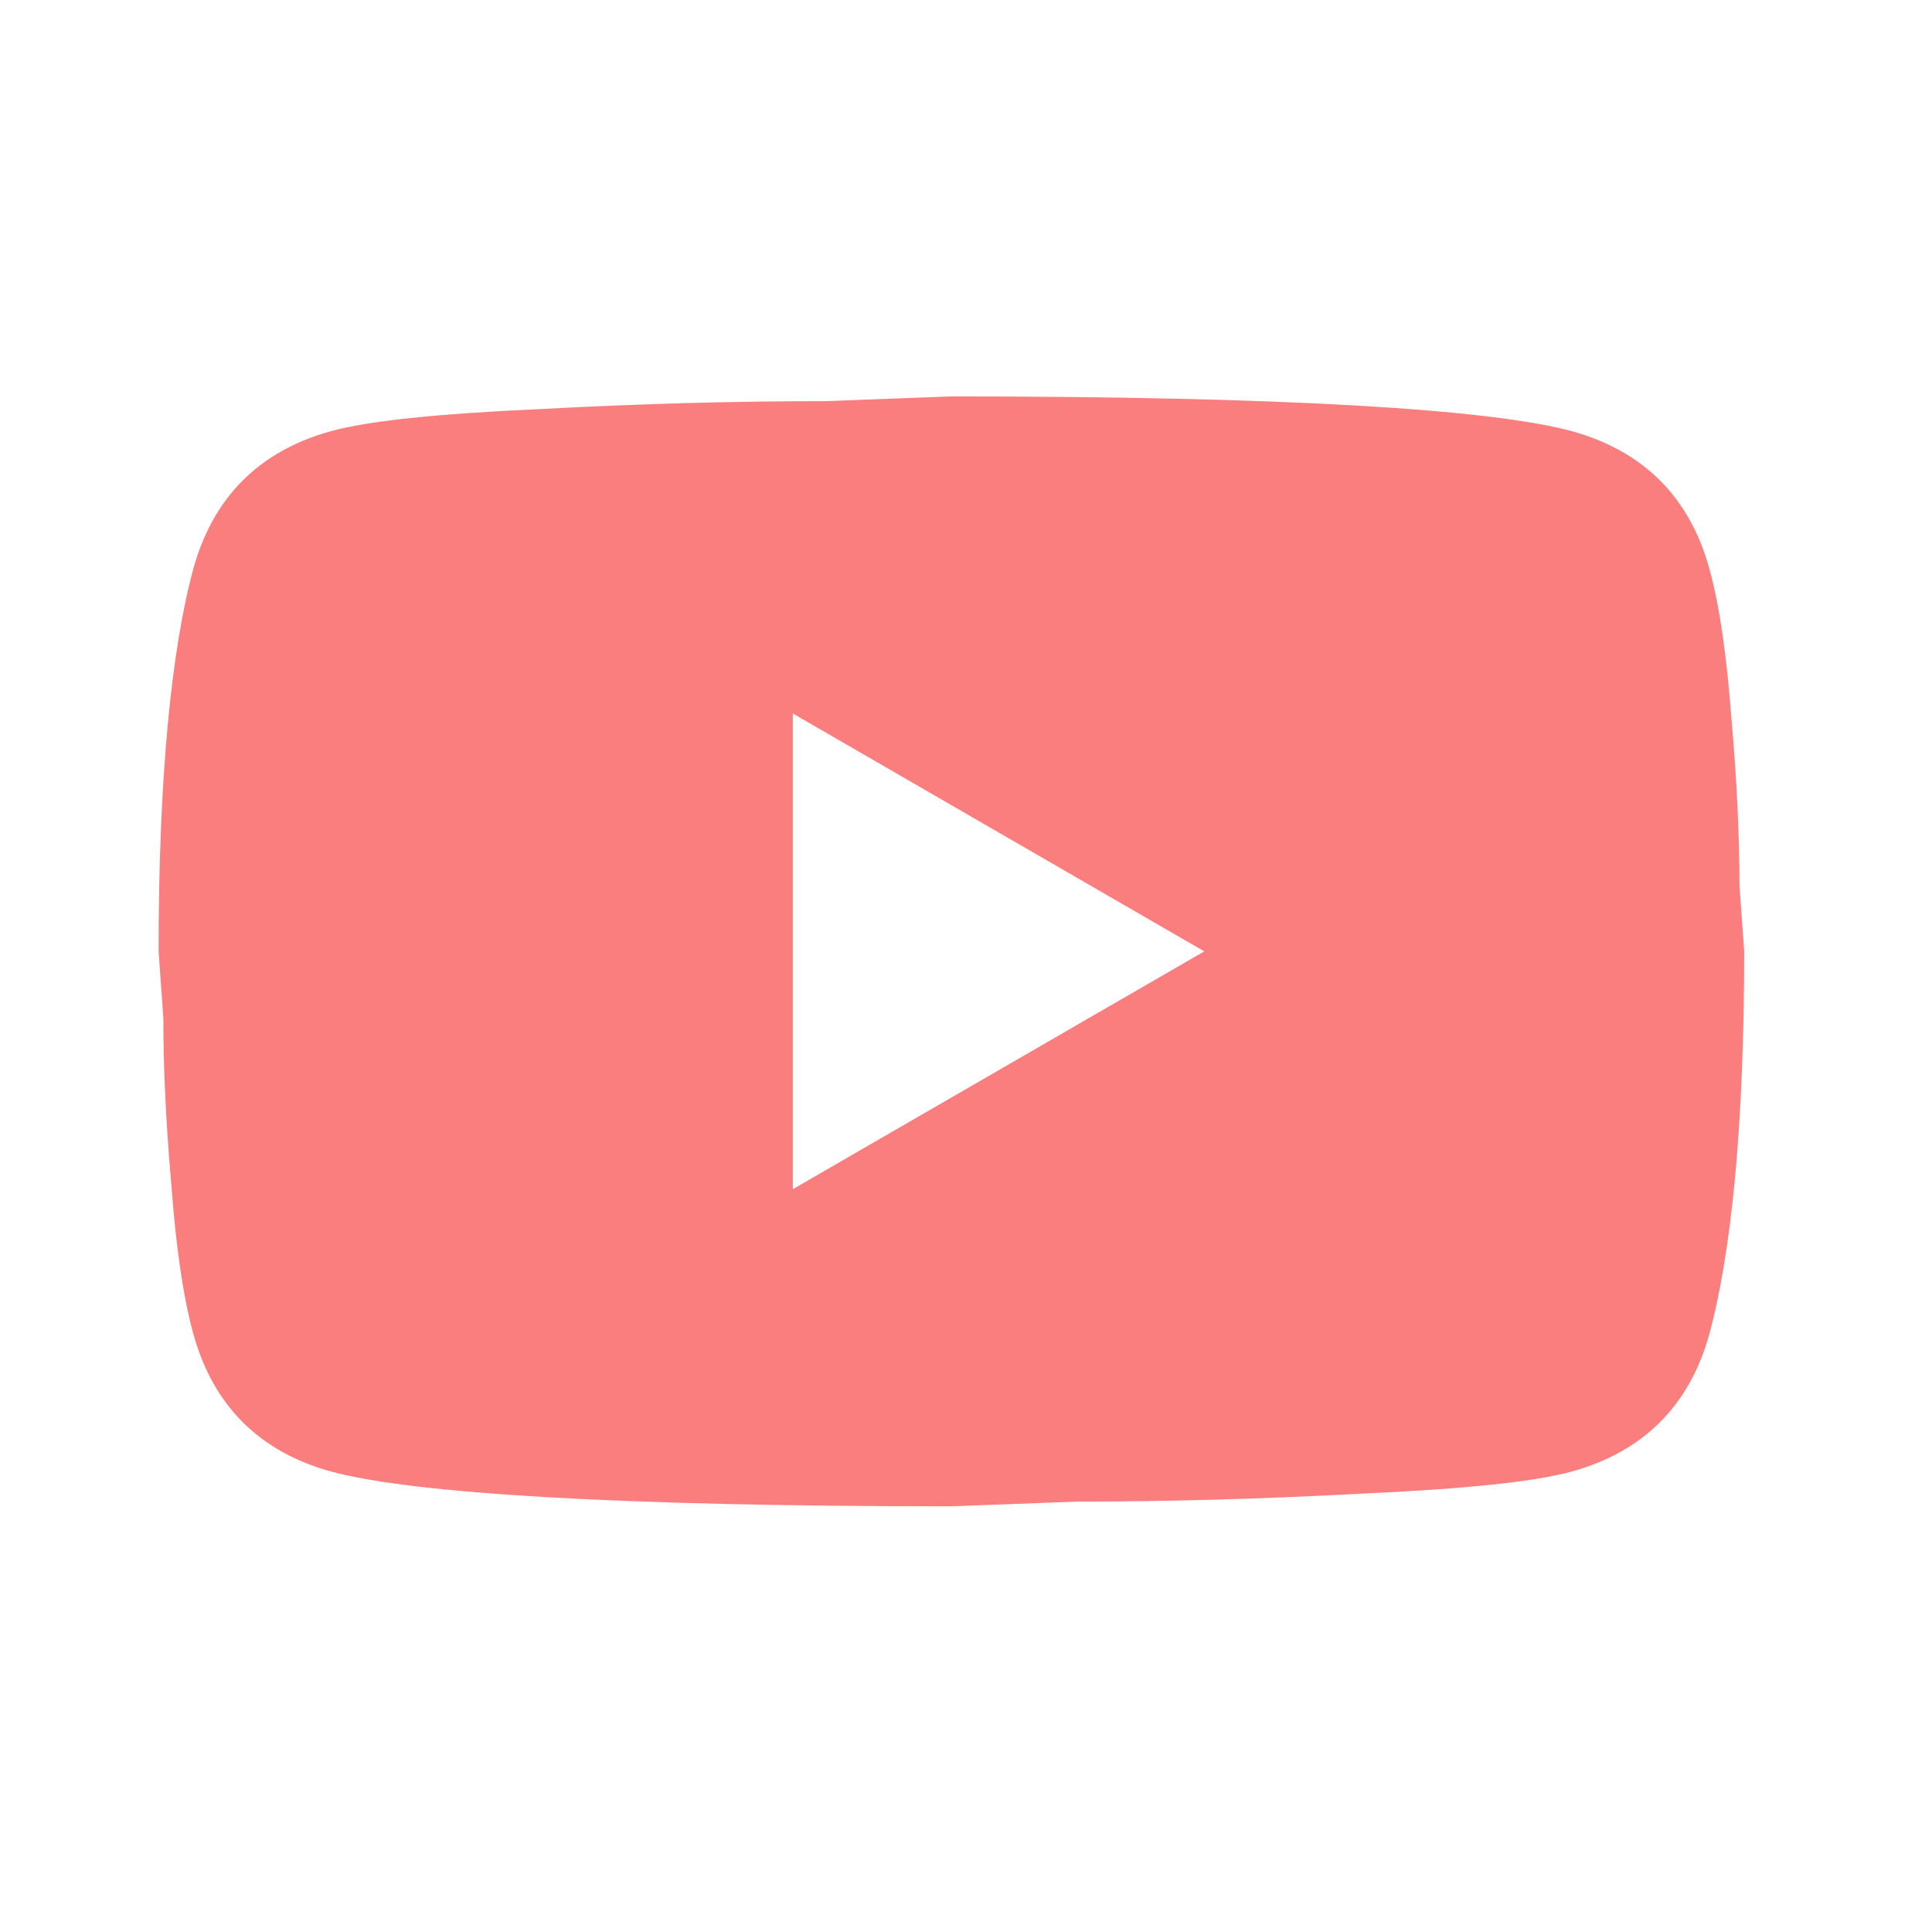 <svg width="33" height="33" viewBox="0 0 33 33" fill="none" xmlns="http://www.w3.org/2000/svg">
<path d="M13.542 20.312L20.57 16.25L13.542 12.187V20.312ZM29.196 9.709C29.372 10.345 29.494 11.199 29.575 12.282C29.67 13.365 29.711 14.3 29.711 15.112L29.792 16.25C29.792 19.215 29.575 21.395 29.196 22.79C28.858 24.009 28.072 24.794 26.853 25.133C26.217 25.309 25.052 25.431 23.265 25.512C21.504 25.607 19.893 25.648 18.403 25.648L16.25 25.729C10.576 25.729 7.042 25.512 5.647 25.133C4.428 24.794 3.643 24.009 3.304 22.79C3.128 22.154 3.006 21.301 2.925 20.217C2.83 19.134 2.79 18.2 2.79 17.387L2.709 16.25C2.709 13.284 2.925 11.104 3.304 9.709C3.643 8.49 4.428 7.705 5.647 7.366C6.284 7.19 7.448 7.068 9.236 6.987C10.996 6.892 12.607 6.852 14.097 6.852L16.25 6.771C21.924 6.771 25.459 6.987 26.853 7.366C28.072 7.705 28.858 8.49 29.196 9.709Z" fill="#FA7E7E"/>
</svg>
